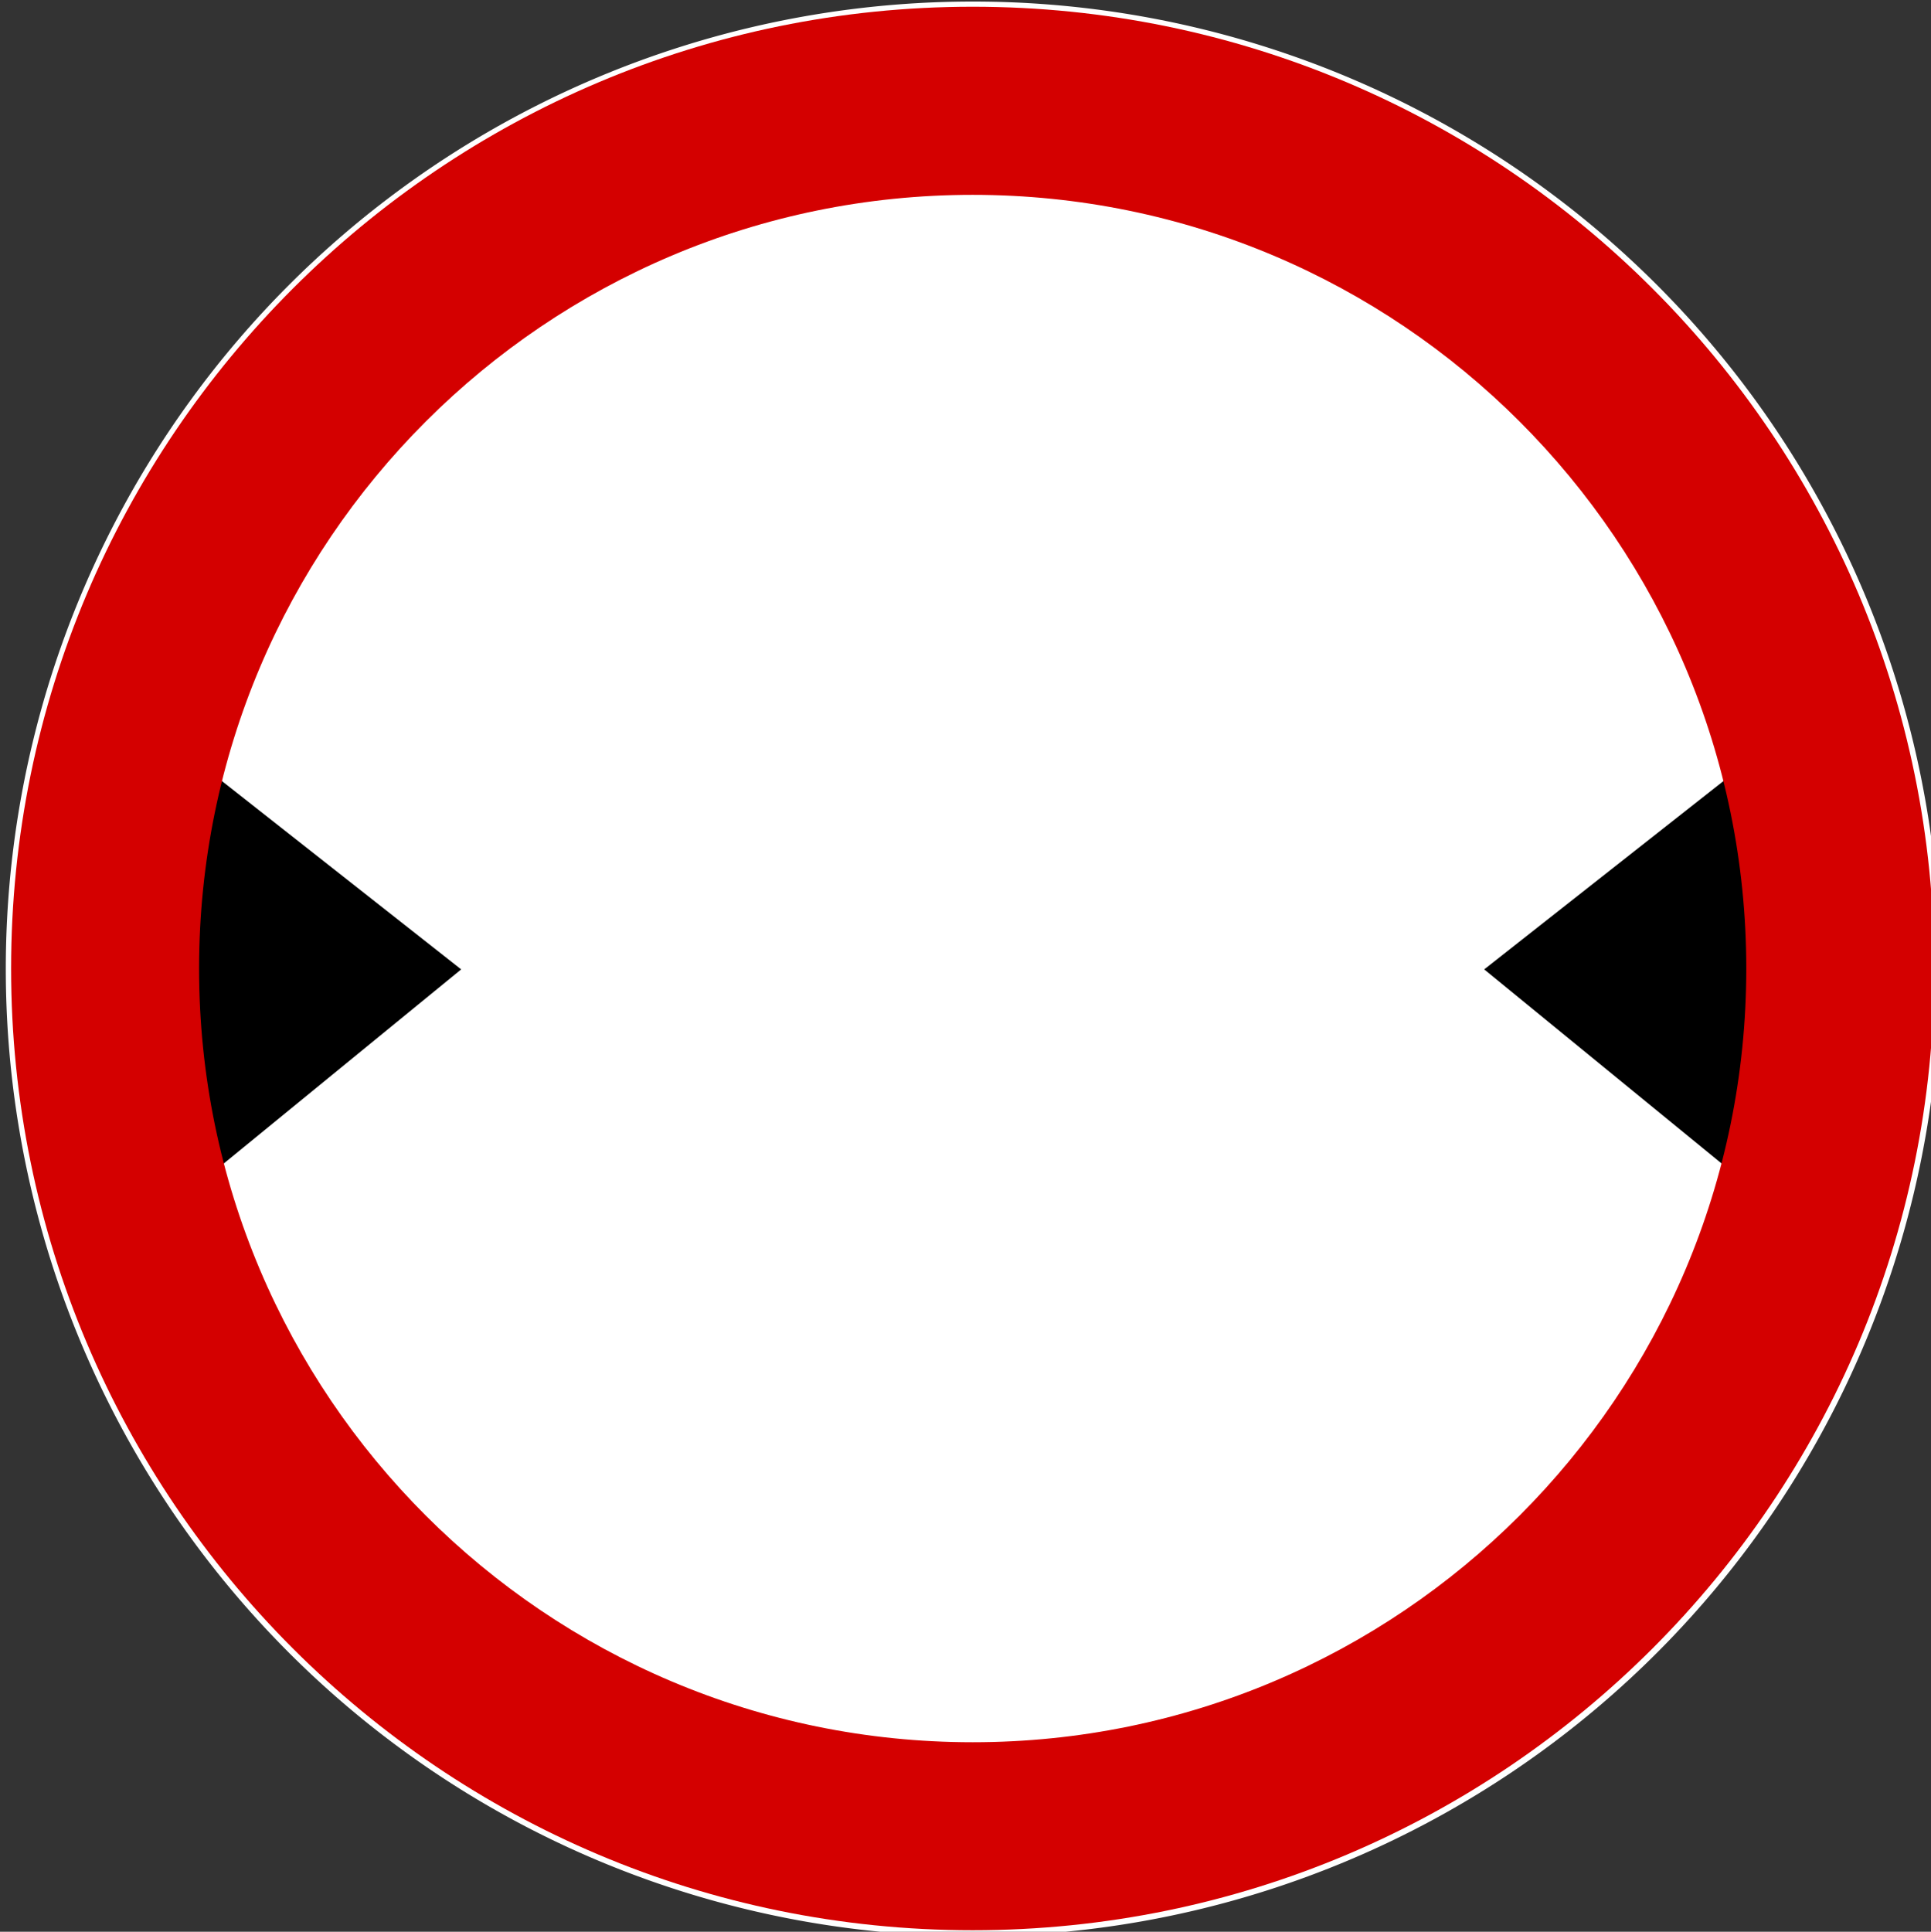 <?xml version="1.0" encoding="UTF-8" standalone="no"?>
<!-- Created with Inkscape (http://www.inkscape.org/) -->

<svg
   xmlns:dc="http://purl.org/dc/elements/1.1/"
   xmlns:cc="http://creativecommons.org/ns#"
   xmlns:rdf="http://www.w3.org/1999/02/22-rdf-syntax-ns#"
   xmlns:svg="http://www.w3.org/2000/svg"
   xmlns="http://www.w3.org/2000/svg"
   xmlns:sodipodi="http://sodipodi.sourceforge.net/DTD/sodipodi-0.dtd"
   xmlns:inkscape="http://www.inkscape.org/namespaces/inkscape"
   width="132.292mm"
   height="132.327mm"
   viewBox="0 0 132.292 132.327"
   version="1.1"
   id="svg234"
   inkscape:version="0.92.4 (33fec40, 2019-01-16)"
   sodipodi:docname="B-15.svg">
  <rect x="0" y="0" width="132.292" height="132.327" fill="#333333" stroke="none"/>
  <defs
     id="defs228" />
  <sodipodi:namedview
     id="base"
     pagecolor="#ffffff"
     bordercolor="#666666"
     borderopacity="1.0"
     inkscape:pageopacity="0.0"
     inkscape:pageshadow="2"
     inkscape:zoom="0.35"
     inkscape:cx="329.99999"
     inkscape:cy="464.35232"
     inkscape:document-units="mm"
     inkscape:current-layer="layer1"
     showgrid="false"
     fit-margin-top="0"
     fit-margin-left="0"
     fit-margin-right="0"
     fit-margin-bottom="0"
     inkscape:window-width="1366"
     inkscape:window-height="740"
     inkscape:window-x="1920"
     inkscape:window-y="0"
     inkscape:window-maximized="1" />
  <g
     inkscape:label="Layer 1"
     inkscape:groupmode="layer"
     id="layer1"
     transform="translate(-18.521,-139.366)">
    <g
       id="layer1-0"
       transform="matrix(0.265,0,0,0.265,-227.822,92.058)">
      <g
         id="g10384"
         transform="translate(234.286,22.857)">
        <g
           id="g10349"
           transform="translate(6.061,22.223)">
          <path
             style="fill:#ffffff;fill-opacity:1;fill-rule:nonzero;stroke:none"
             id="path8679"
             transform="matrix(1.777,0,0,2.035,497.052,-113.344)"
             d="m 390.424,244.341 a 140.711,122.875 0 1 1 -281.423,0 140.711,122.875 0 1 1 281.423,0 z"
             inkscape:connector-curvature="0" />
          <g
             id="g10332"
             transform="translate(4.471687e-5,-3.697189e-6)">
            <path
               style="fill:#000000;fill-rule:evenodd;stroke:none"
               id="path10320"
               d="M 739.456,440.445 808.468,384.024 736.192,327.136 Z"
               inkscape:connector-curvature="0" />
            <path
               style="fill:#000000;fill-rule:evenodd;stroke:none"
               id="path10322"
               d="m 1141.973,440.446 -69.012,-56.422 72.276,-56.888 z"
               inkscape:connector-curvature="0" />
          </g>
          <path
             style="fill:#d40000;fill-opacity:1;fill-rule:nonzero;stroke:none"
             id="path3063"
             d="m 940.714,135.181 c -137.226,0 -248.594,111.395 -248.594,248.625 0,137.23 111.367,248.594 248.594,248.594 137.226,0 248.594,-111.364 248.594,-248.594 0,-137.23 -111.368,-248.625 -248.594,-248.625 z m 0,48.625 c 110.4,0 200,89.6 200,200 0,110.4 -89.6,200 -200,200 -110.4,-1e-5 -200,-89.6 -200,-200 0,-110.4 89.6,-200 200,-200 z"
             inkscape:connector-curvature="0" />
        </g>
        <g
           id="g10378"
           transform="matrix(0.634,0,0,0.634,850.226,82.625)" />
      </g>
    </g>
  </g>
</svg>
